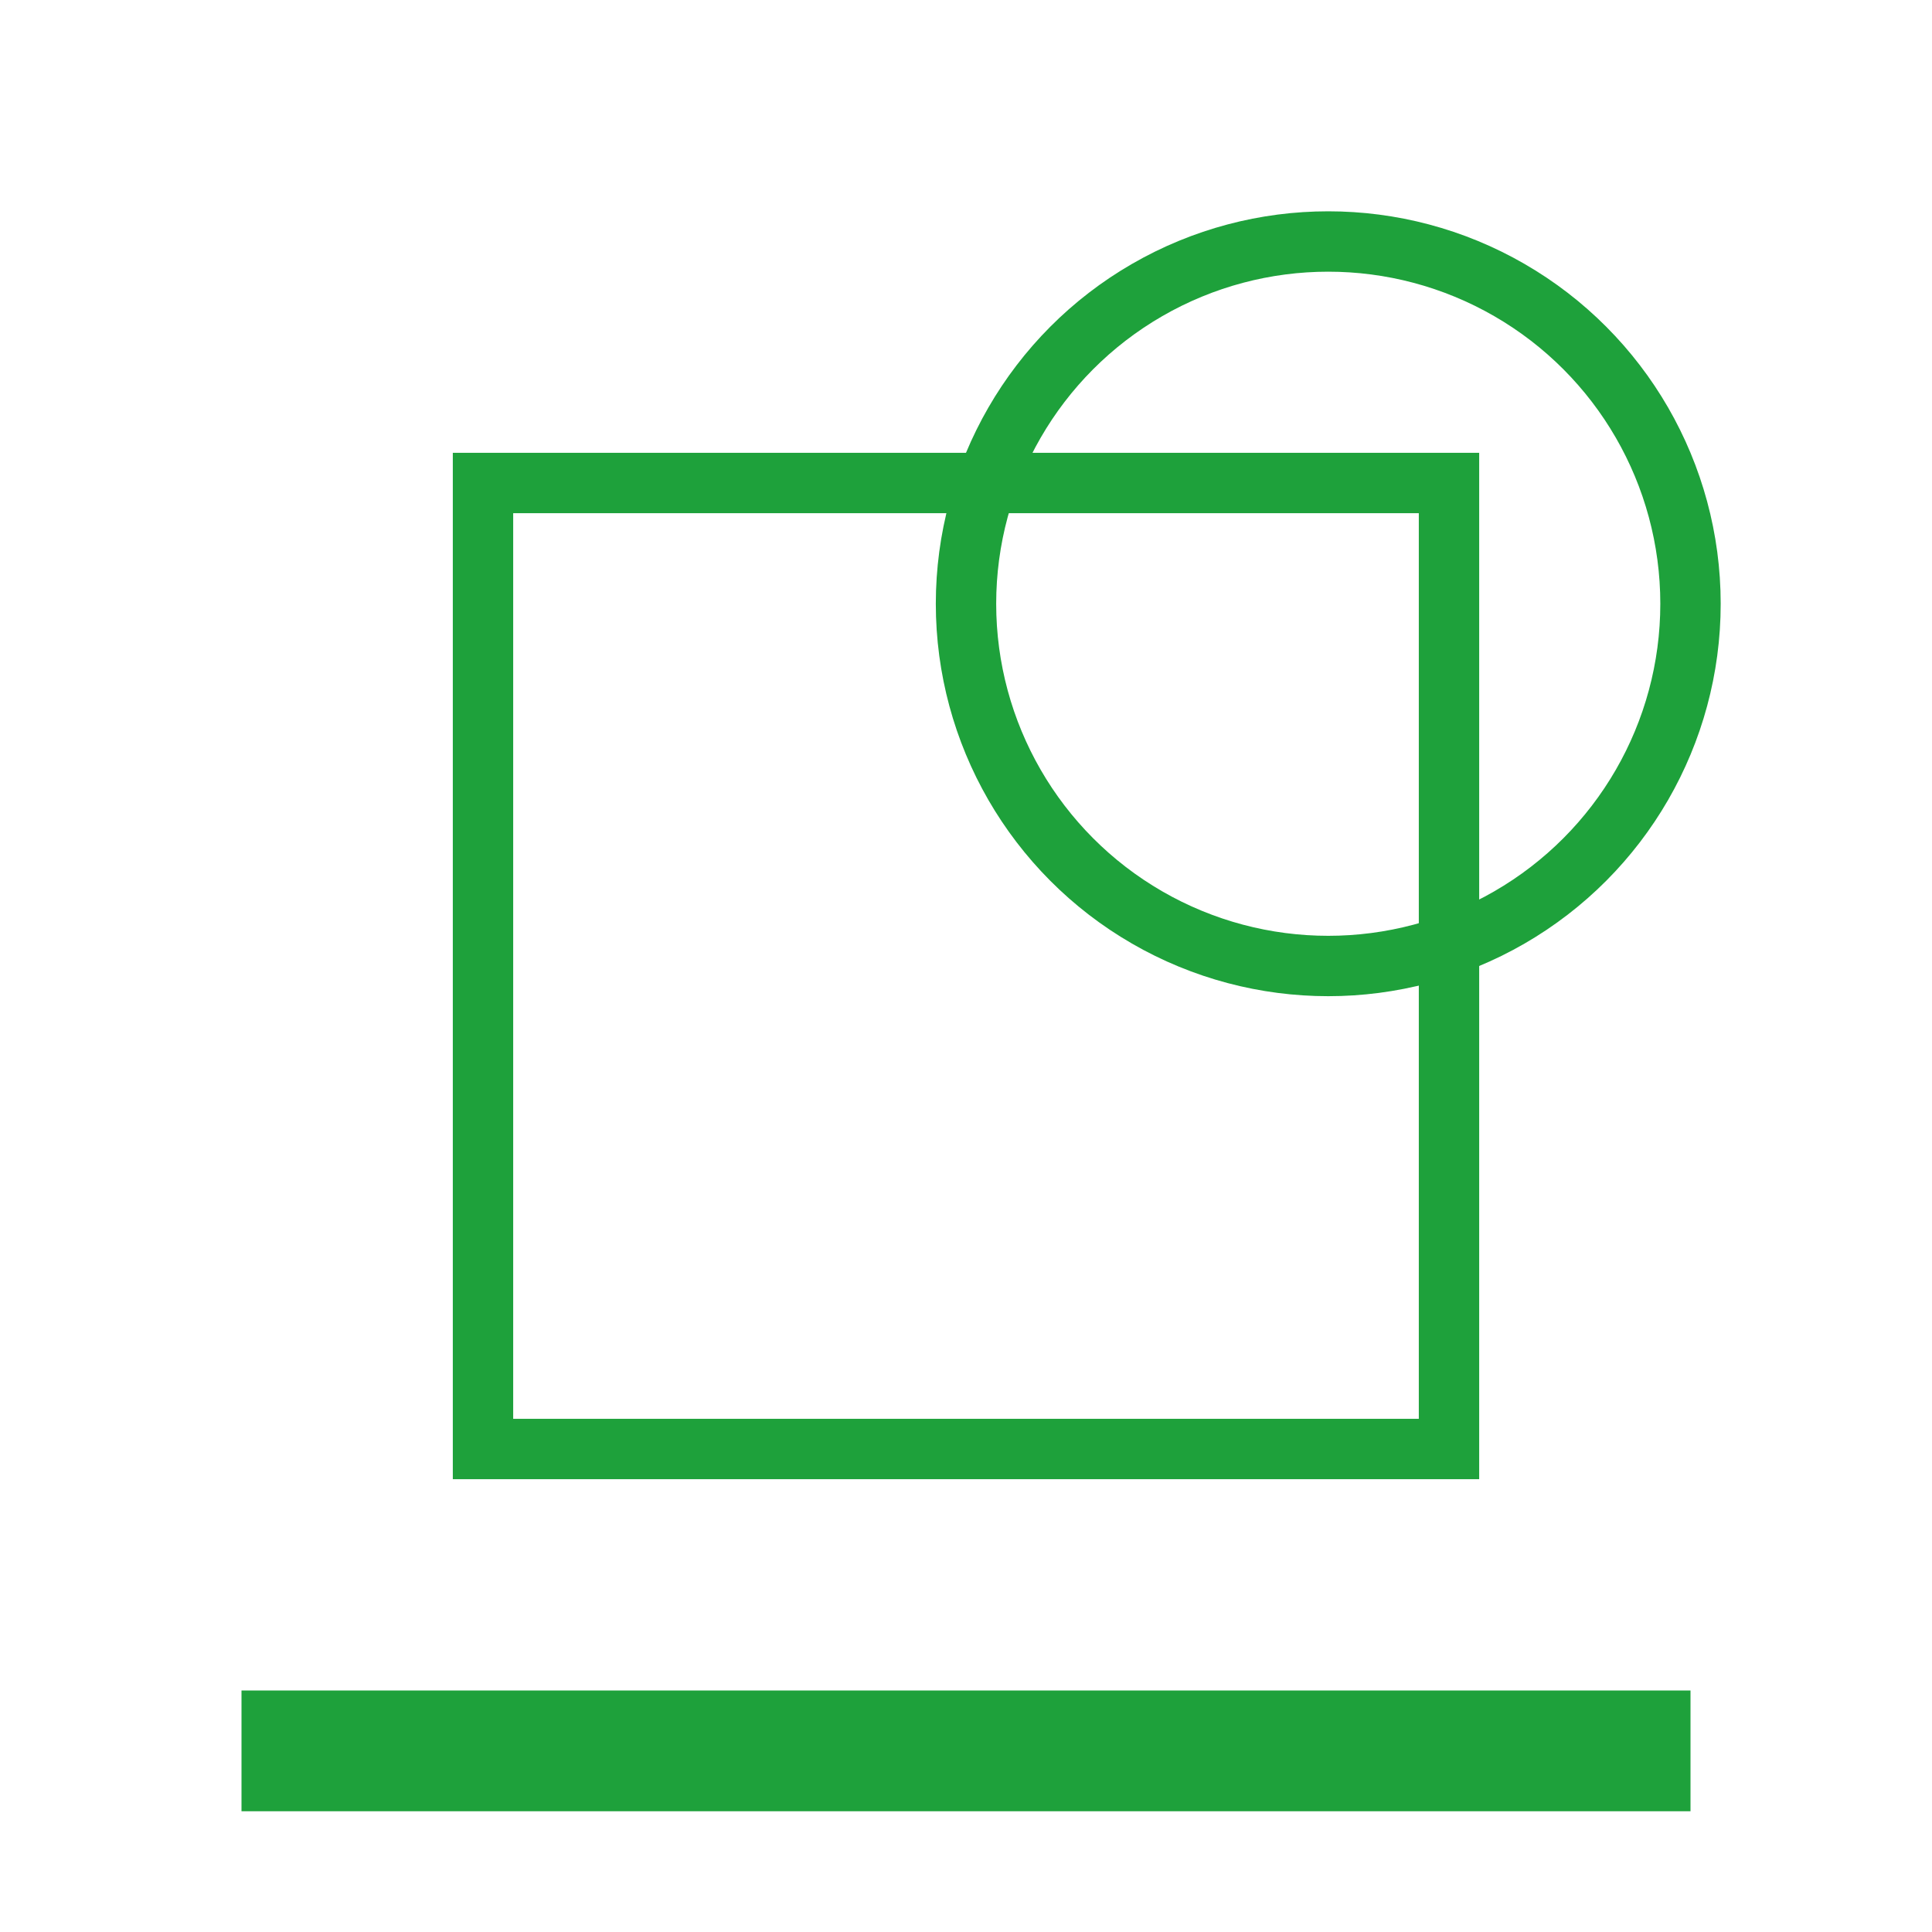 <svg xmlns="http://www.w3.org/2000/svg" viewBox="0 0 64 64" fill="#1EA13B">
    <path d="M16 16h32v32H16z" fill="none" stroke="#1EA13B" stroke-width="2"/>
    <path d="M20 24h24M20 32h24M20 40h16"/>
    <circle cx="44" cy="20" r="12" fill="none" stroke="#1EA13B" stroke-width="2"/>
    <path d="M38 20l12 0M44 14v12"/>
    <path d="M8 56h48v4H8z"/>
</svg>